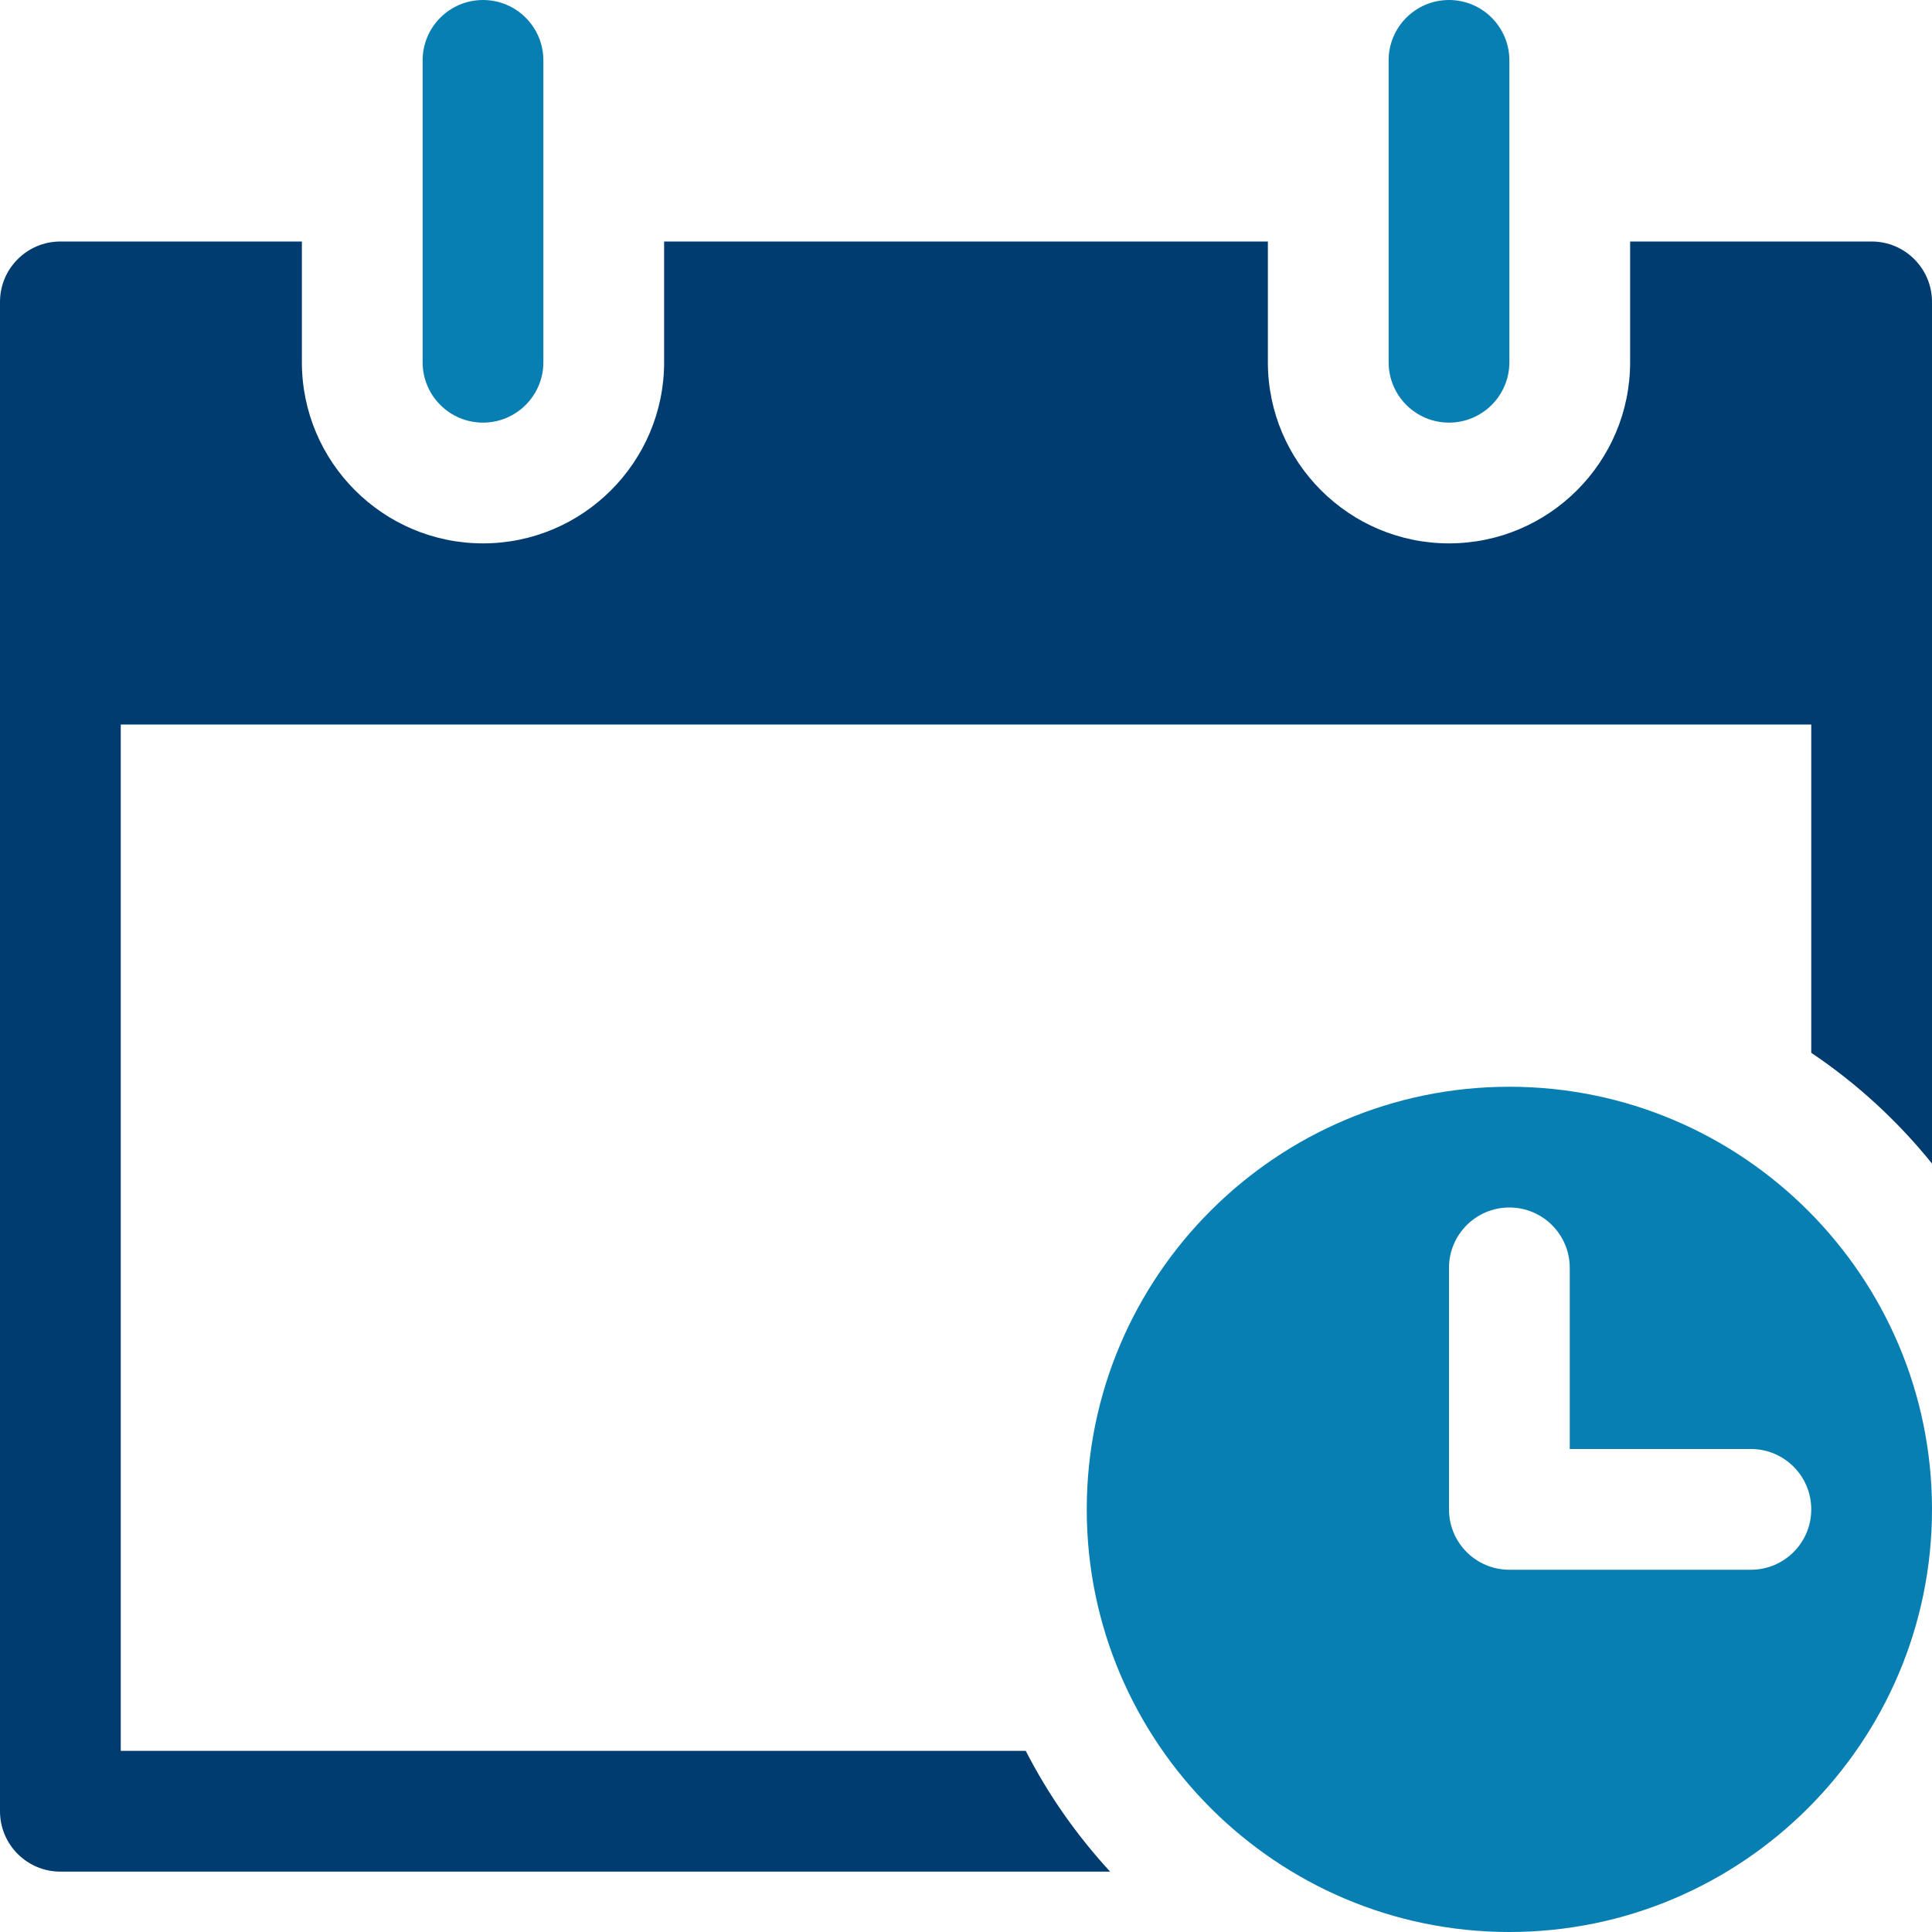 <svg width="32" height="32" viewBox="0 0 32 32" fill="none" xmlns="http://www.w3.org/2000/svg">
<g clip-path="url(#clip0_526_326)">
<path d="M31 4H27V6C27 7.654 25.654 9 24 9C22.346 9 21 7.654 21 6V4H11V6C11 7.654 9.654 9 8 9C6.346 9 5 7.654 5 6V4H1C0.448 4 0 4.448 0 5V30C0 30.552 0.448 31 1 31H18.387C17.836 30.401 17.364 29.731 16.99 29H2V12H30V17.438C30.756 17.945 31.429 18.565 32 19.272V5C32 4.448 31.552 4 31 4Z" fill="#003C70"/>
<path d="M25 18C21.14 18 18 21.14 18 25C18 28.86 21.14 32 25 32C28.86 32 32 28.86 32 25C32 21.14 28.86 18 25 18ZM29 26H25C24.448 26 24 25.553 24 25V21C24 20.447 24.448 20 25 20C25.552 20 26 20.447 26 21V24H29C29.552 24 30 24.447 30 25C30 25.553 29.552 26 29 26Z" fill="#087FB3"/>
<path d="M8 7C8.552 7 9 6.552 9 6V1C9 0.448 8.552 0 8 0C7.448 0 7 0.448 7 1V6C7 6.552 7.448 7 8 7Z" fill="#087FB3"/>
<path d="M24 7C24.552 7 25 6.552 25 6V1C25 0.448 24.552 0 24 0C23.448 0 23 0.448 23 1V6C23 6.552 23.448 7 24 7Z" fill="#087FB3"/>
</g>
<defs>
<clipPath id="clip0_526_326">
<rect width="32" height="32" fill="white"/>
</clipPath>
</defs>
</svg>
